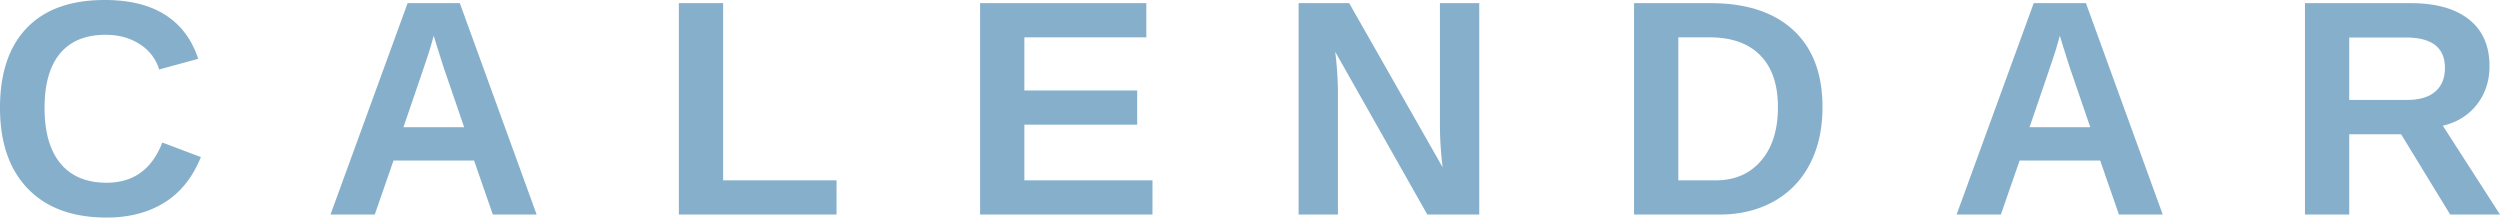 <svg xmlns="http://www.w3.org/2000/svg" width="1692.396" height="147.266" viewBox="0 0 1692.396 147.266">
  <path id="calendar-title" d="M-771.854-21.531q27.117,0,37.68-27.219l26.1,9.852Q-716.5-18.18-732.8-8.074T-771.854,2.031q-34.531,0-53.371-19.551t-18.84-54.691q0-35.242,18.18-54.133t52.711-18.891q25.188,0,41.031,10.105t22.242,29.707l-26.406,7.211a30.813,30.813,0,0,0-13.152-17.113q-9.8-6.348-23.105-6.348-20.313,0-30.824,12.594T-813.9-72.211q0,24.68,10.816,37.68T-771.854-21.531ZM-510.438,0l-12.7-36.562h-54.539L-590.368,0h-29.961l52.2-143.1h35.344l52,143.1Zm-40.016-121.062-.609,2.234q-1.016,3.656-2.437,8.328t-17.469,51.391h41.133l-14.117-41.133-4.367-13.812ZM-384.507,0V-143.1h29.961V-23.156h76.781V0Zm203.931,0V-143.1H-68.044v23.156h-82.57v35.953h76.375v23.156h-76.375v37.68H-63.88V0ZM122.177,0,59.817-110.2a239.055,239.055,0,0,1,1.828,25.8V0H35.036V-143.1H69.263L132.536-31.992a237.689,237.689,0,0,1-1.828-27.93V-143.1h26.609V0Zm267.51-72.617q0,22.141-8.684,38.645A59.934,59.934,0,0,1,356.425-8.734Q340.53,0,320.014,0H262.124V-143.1h51.8q36.156,0,55.961,18.23T389.686-72.617Zm-30.164,0q0-23.055-11.984-35.191t-34.227-12.137H292.085v96.789h25.391q19.3,0,30.672-13.3T359.522-72.617ZM590.368,0l-12.7-36.562H523.133L510.438,0H480.477l52.2-143.1h35.344l52,143.1ZM550.352-121.062l-.609,2.234q-1.016,3.656-2.437,8.328T529.837-59.109h41.133l-14.117-41.133-4.367-13.812ZM814.612,0,781.4-54.336H746.26V0H716.3V-143.1h71.5q25.594,0,39.508,11.02t13.914,31.637q0,15.031-8.531,25.949T809.635-60.125L848.331,0Zm-3.555-99.227q0-20.617-26.406-20.617H746.26v42.25h39.2q12.594,0,19.094-5.687T811.057-99.227Z" transform="translate(844.065 145.234)" fill="#0c6199" opacity="0.5"/>
</svg>

